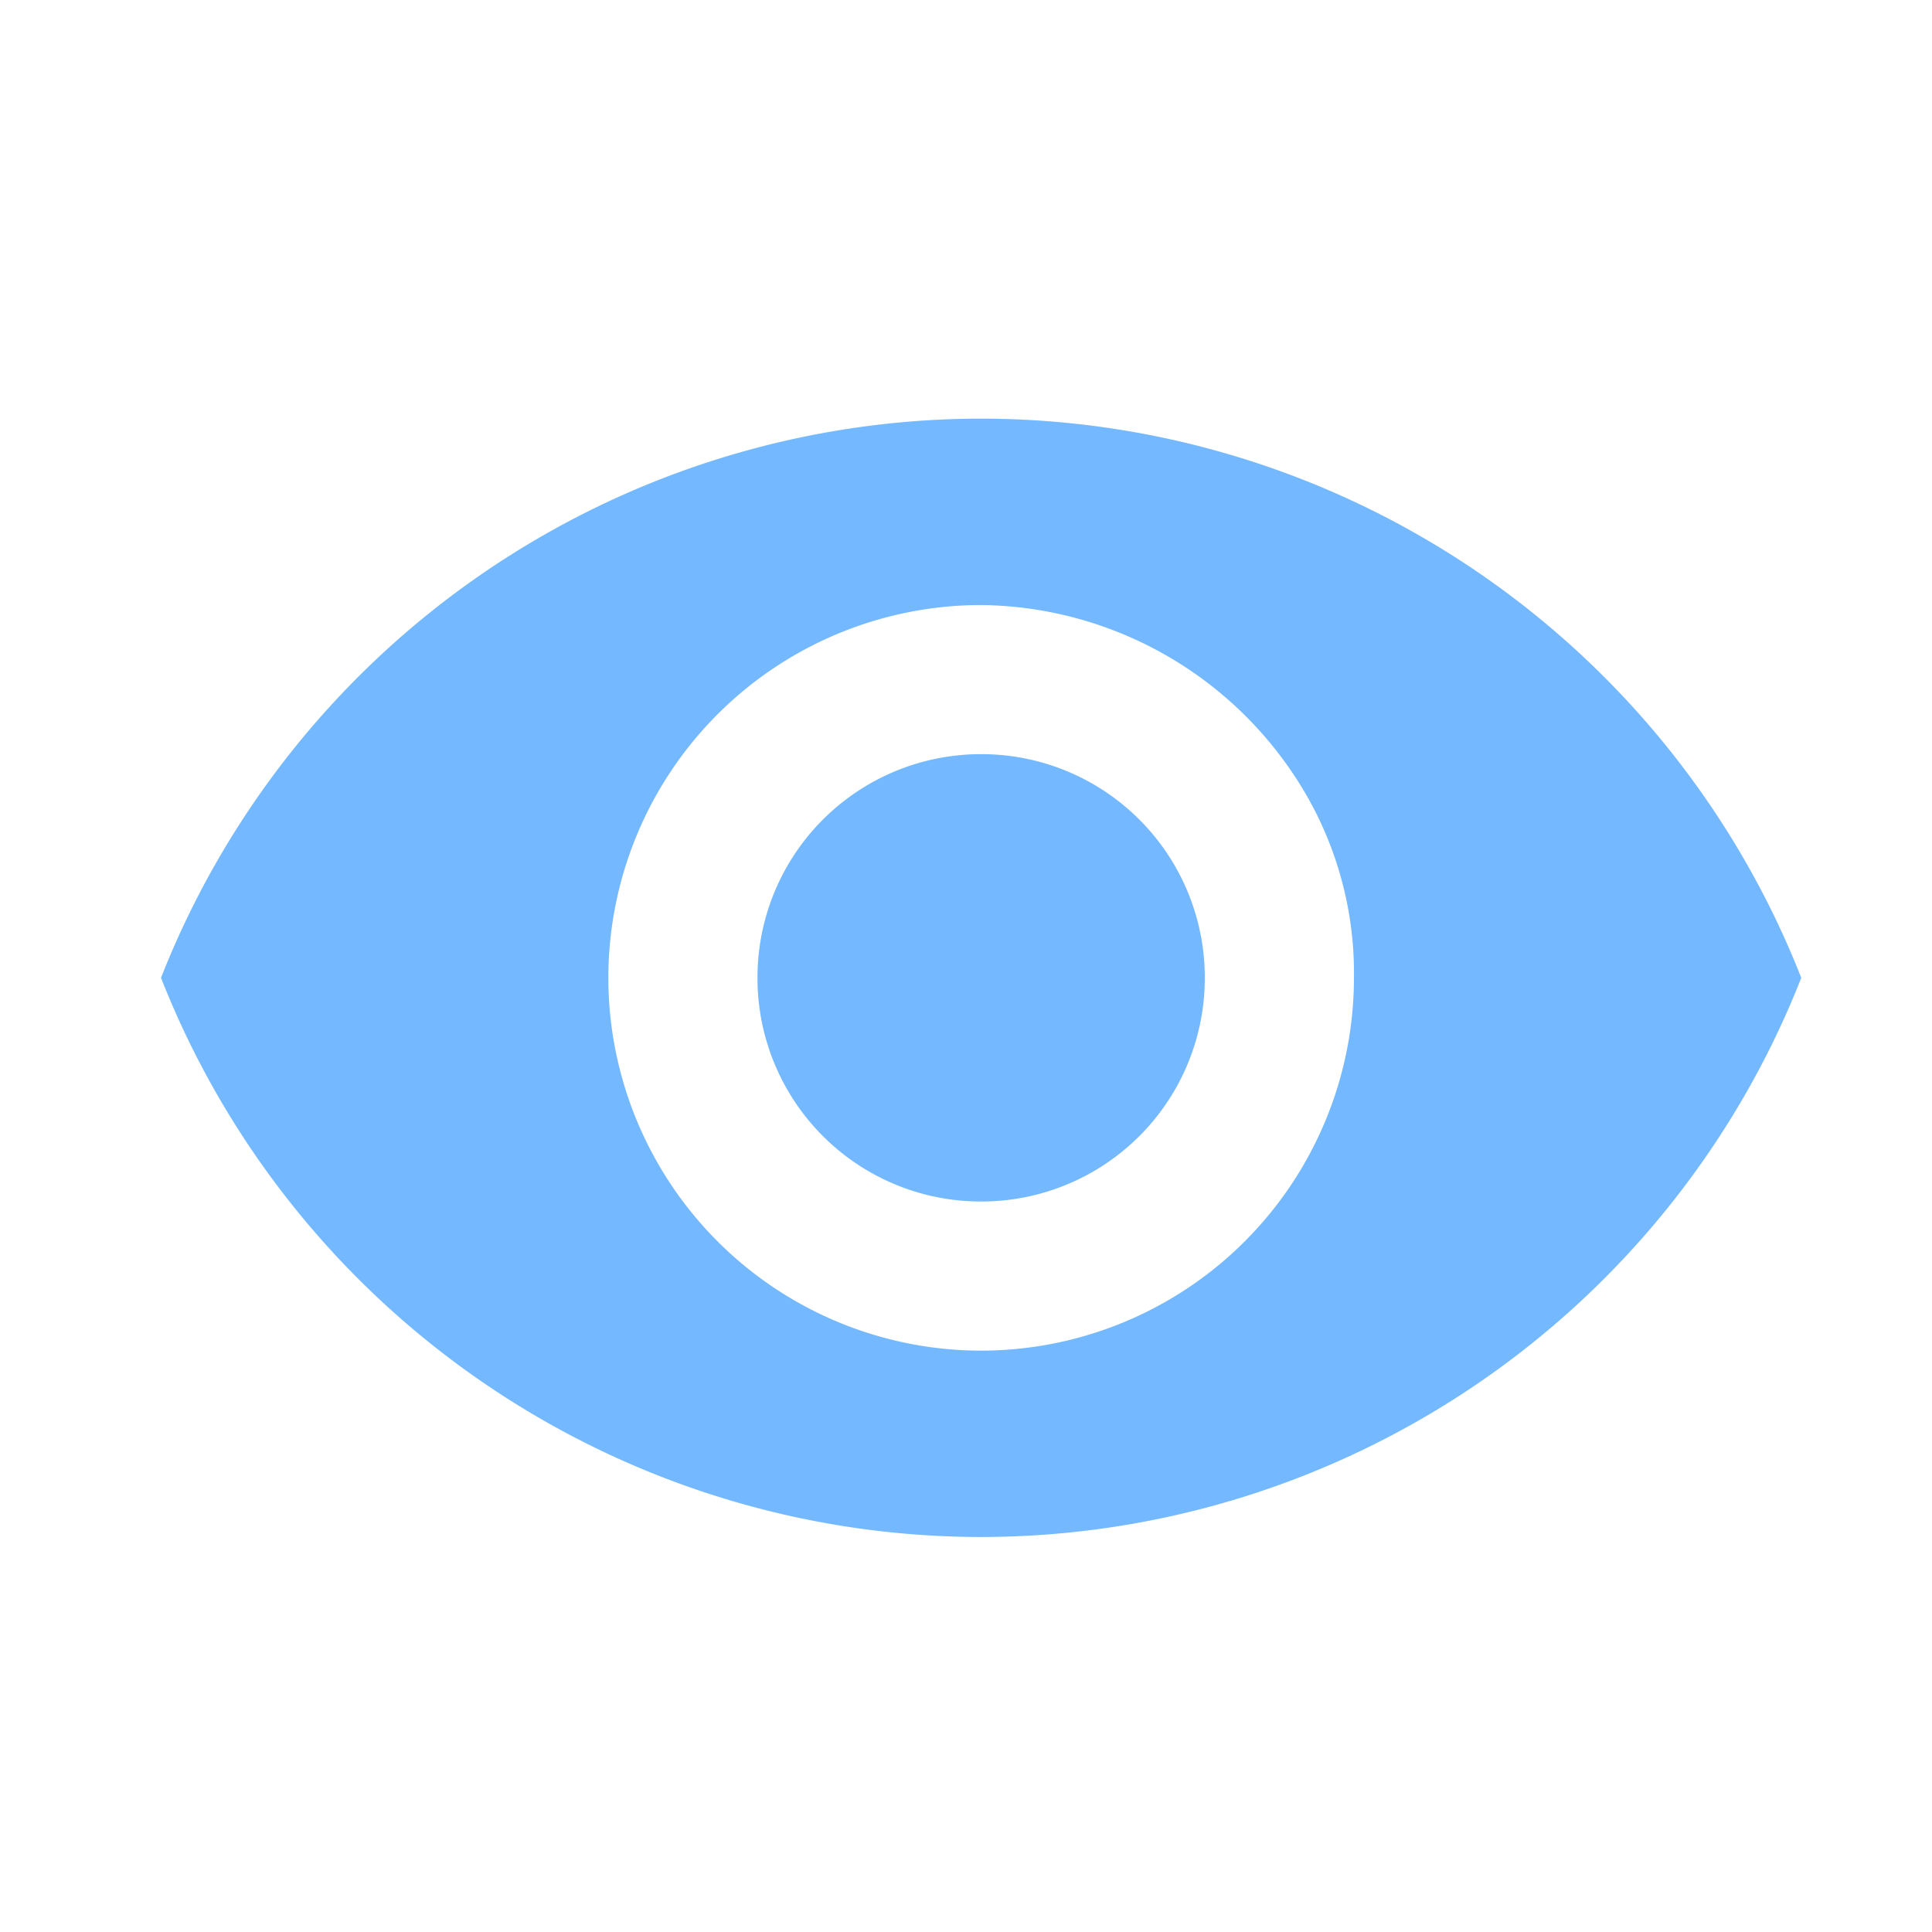 <svg xmlns="http://www.w3.org/2000/svg" id="Group_33129" data-name="Group 33129" width="60" height="60" viewBox="0 0 60 60"><path id="Path_988" data-name="Path 988" d="M38.47-39A27.385,27.385,0,0,0,13-21.634,27.385,27.385,0,0,0,38.47-4.268a27.385,27.385,0,0,0,25.47-17.366A27.385,27.385,0,0,0,38.47-39Zm0,28.944A11.582,11.582,0,0,1,26.893-21.634,11.582,11.582,0,0,1,38.47-33.211a11.812,11.812,0,0,1,9.723,5.292,11.075,11.075,0,0,1,1.855,6.285A11.582,11.582,0,0,1,38.47-10.056Zm0-18.524a6.937,6.937,0,0,0-6.946,6.947,6.937,6.937,0,0,0,6.946,6.946,6.937,6.937,0,0,0,6.946-6.946A6.937,6.937,0,0,0,38.47-28.58Z" transform="translate(-8 52.001)" fill="#74b9ff"></path><rect id="Rectangle_4005" data-name="Rectangle 4005" width="60" height="60" fill="none"></rect></svg>
